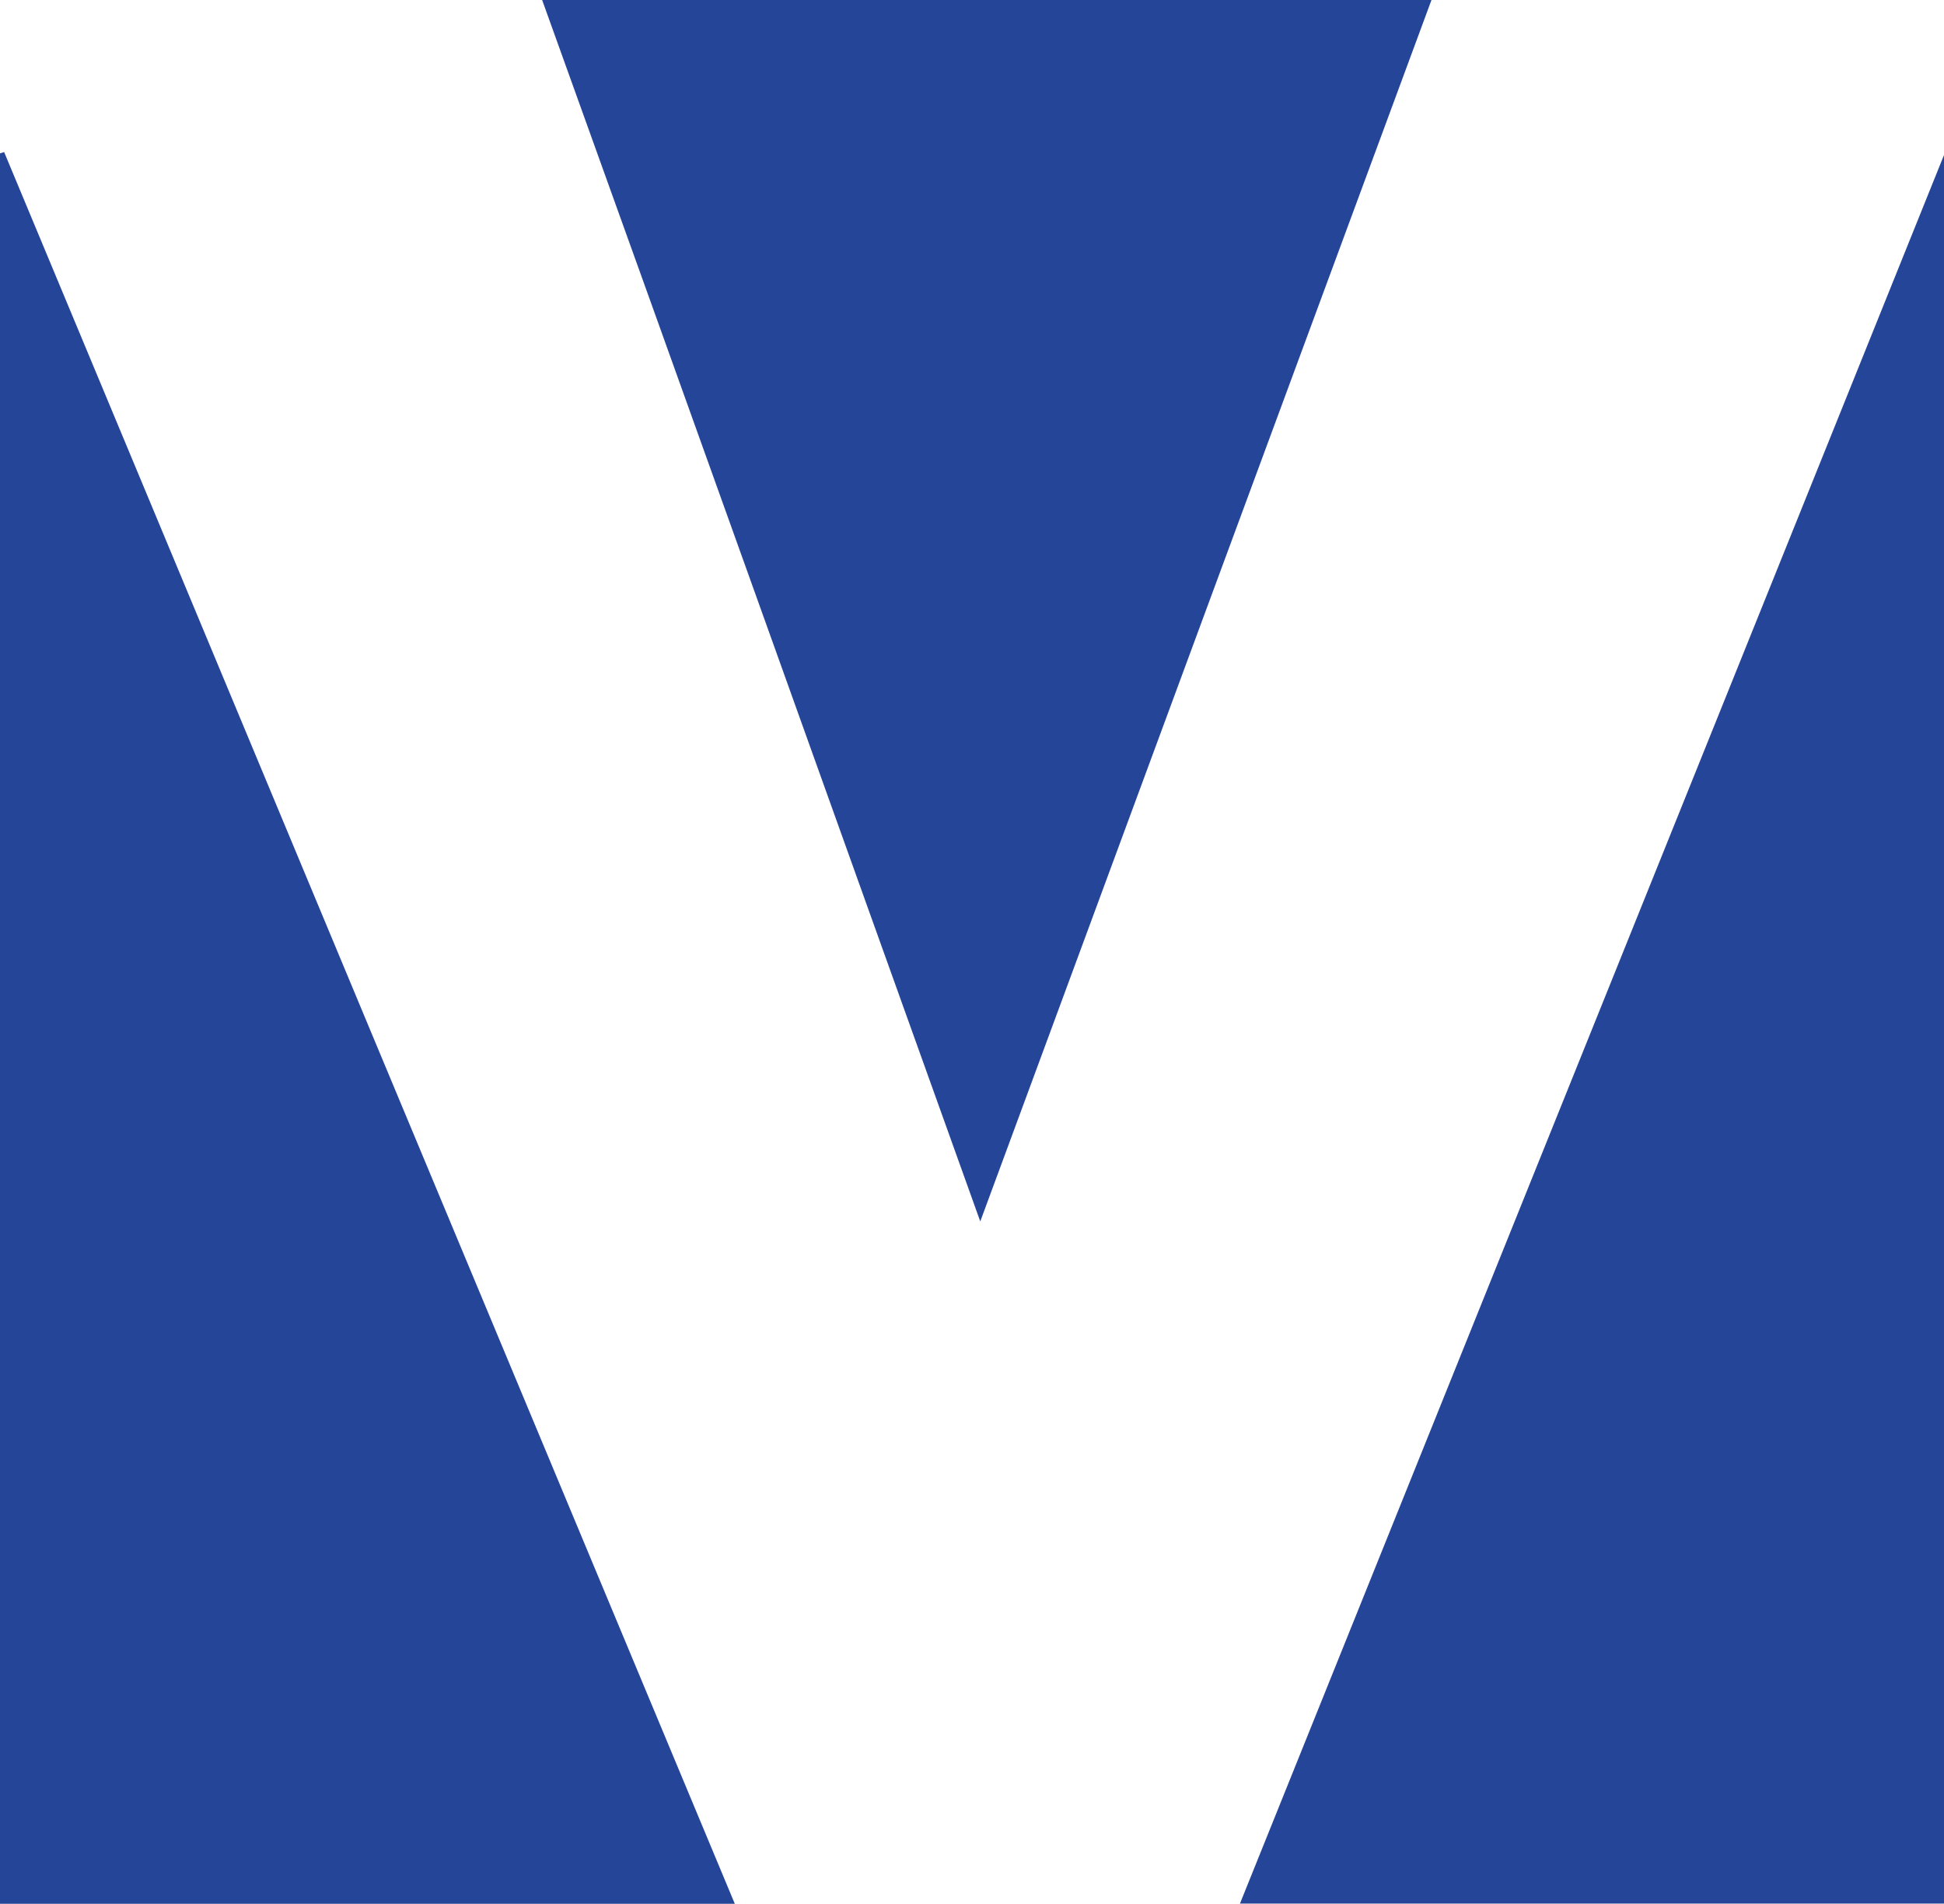 <svg xmlns="http://www.w3.org/2000/svg" viewBox="0 0 84.66 82.89"><defs><style>.cls-1{fill:#244598;}.cls-2{fill:#254598;}</style></defs><g id="Layer_2" data-name="Layer 2"><g id="Layer_1-2" data-name="Layer 1"><path class="cls-1" d="M.18,6.62Q16.05,44.69,32,82.89H0V6.68Z"/><path class="cls-2" d="M54,82.88,84.66,6.75V82.88Z"/><path class="cls-2" d="M23.61,0H62.34C55.79,17.72,49.29,35.3,42.69,53.18,36.27,35.3,30,17.74,23.61,0Z"/></g></g></svg>